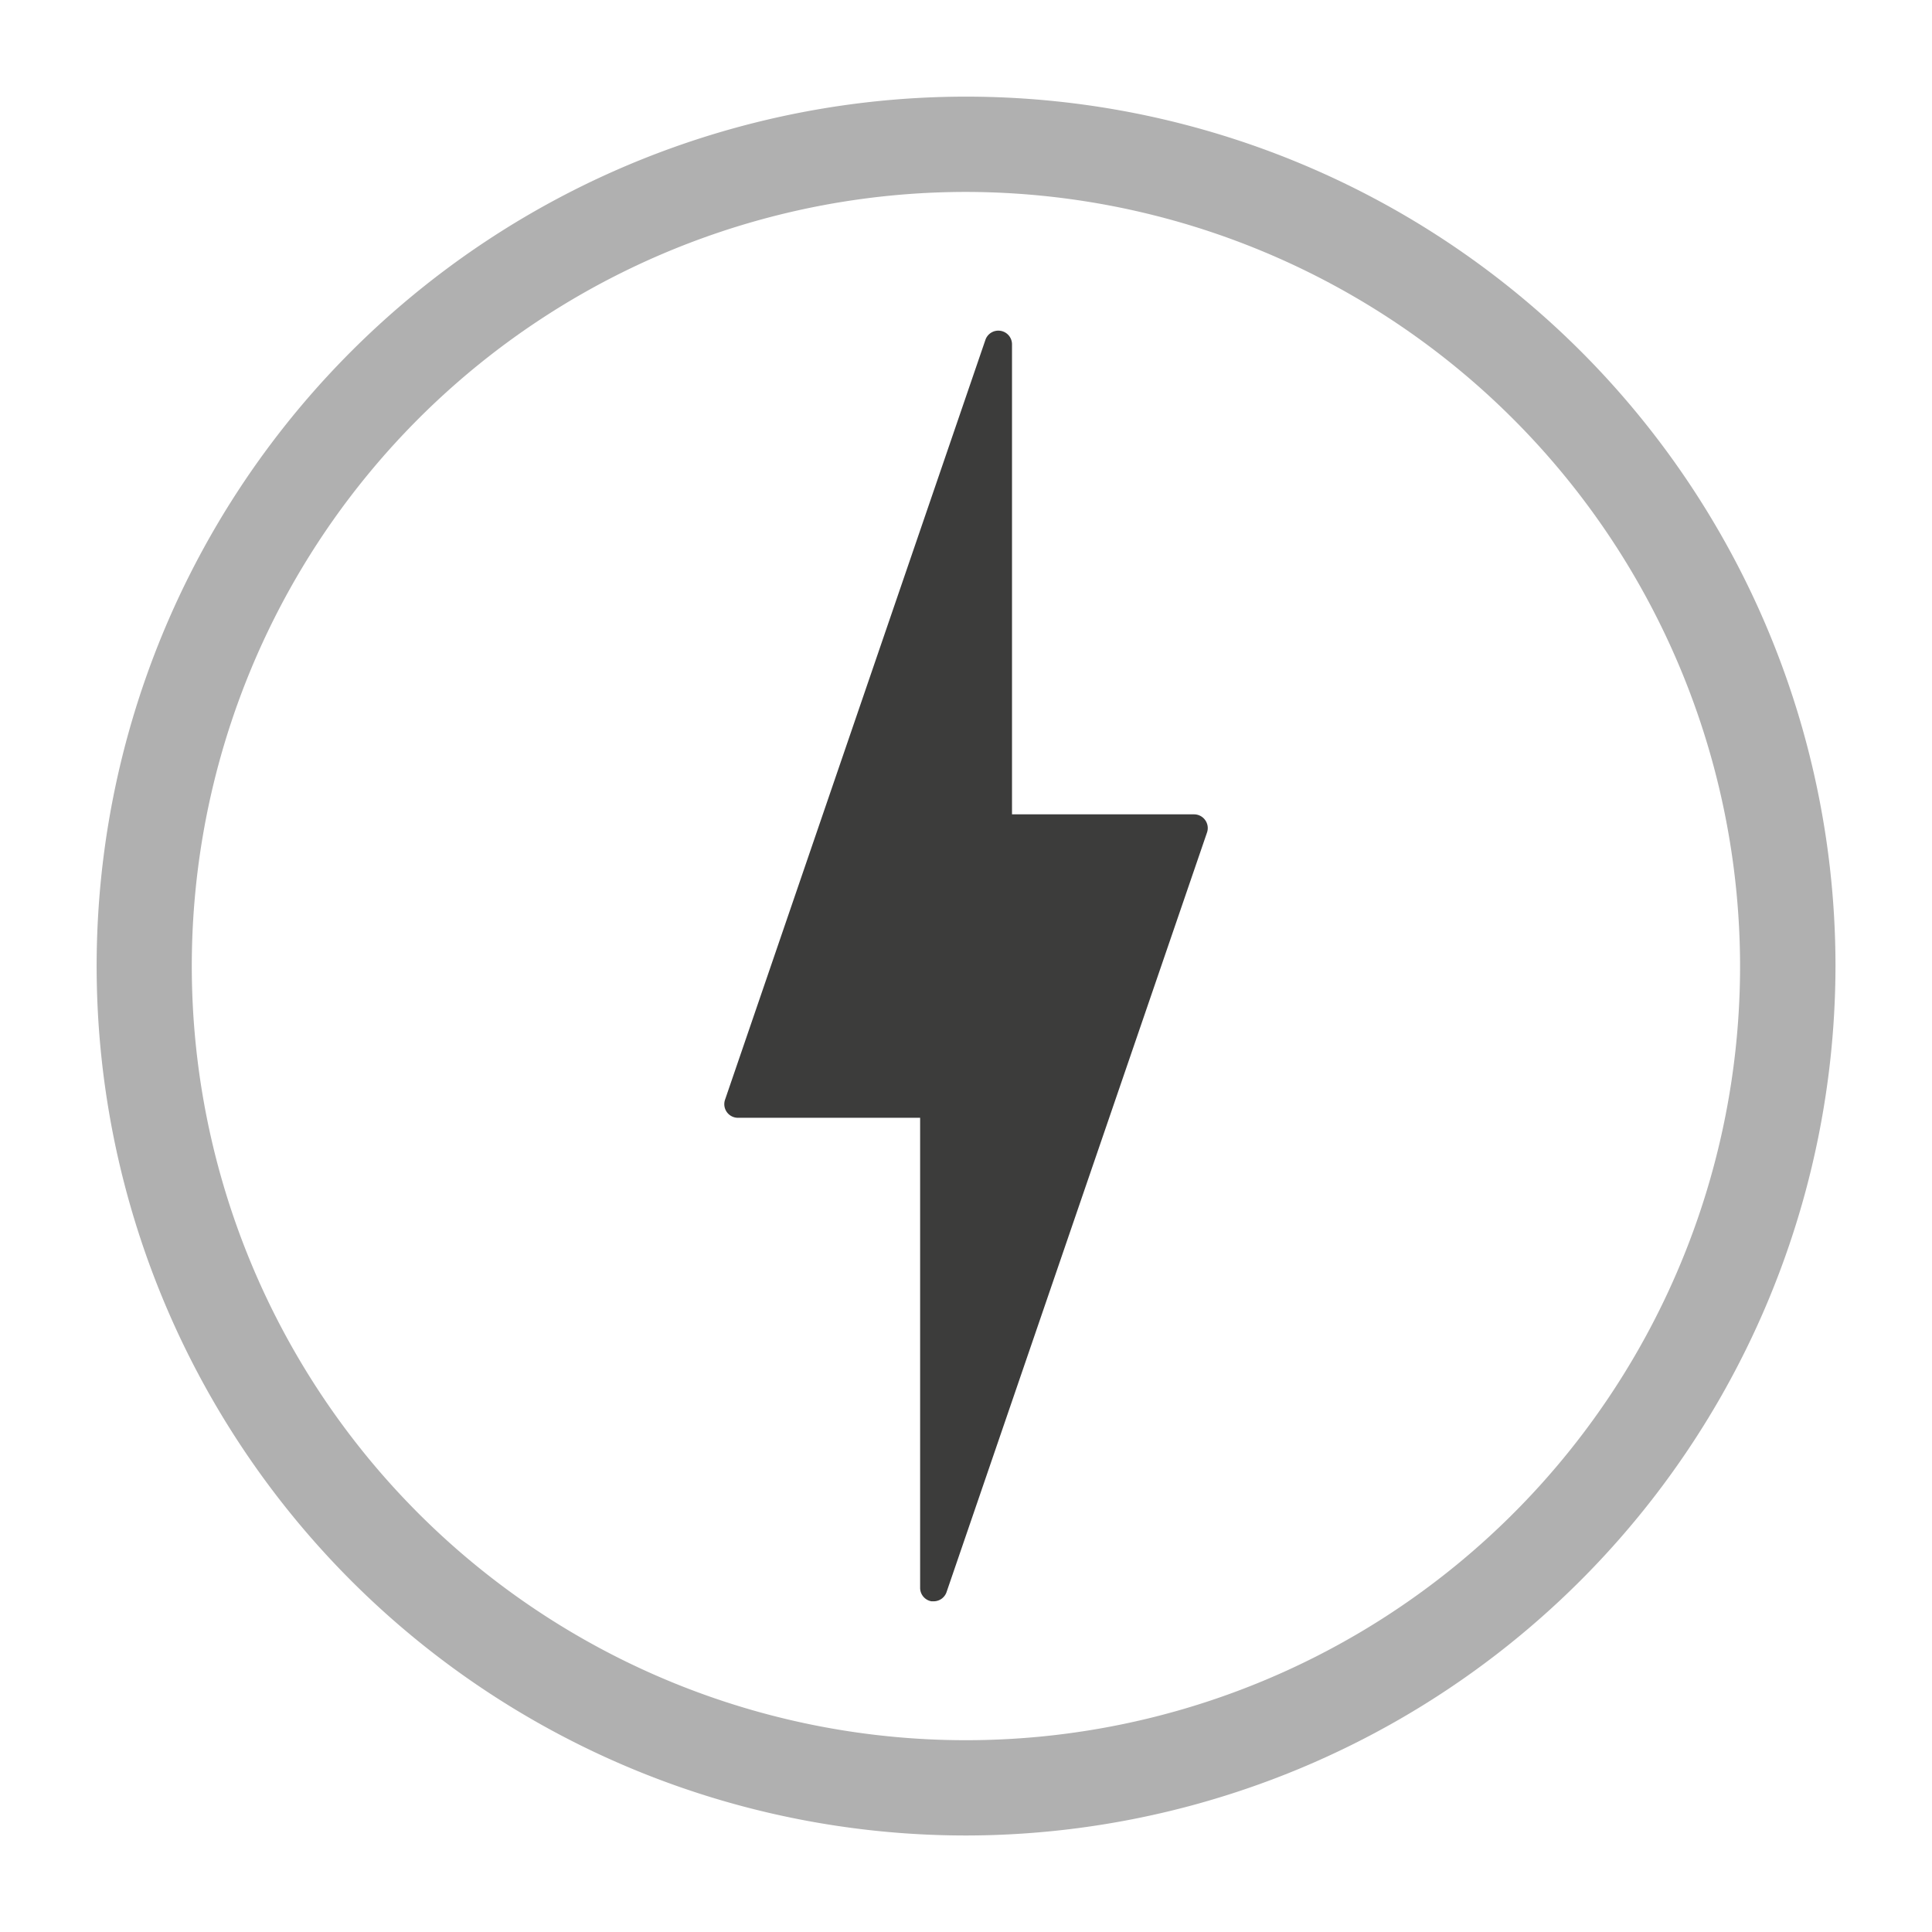 <svg id="Livello_1" data-name="Livello 1" xmlns="http://www.w3.org/2000/svg" viewBox="0 0 141.73 141.73"><defs><style>.cls-1{fill:#3c3c3b;}.cls-2{fill:#b0b0b0;}</style></defs><path class="cls-1" d="M88.41,60.16a1,1,0,0,0-.81-.42H74.24V25.27a1,1,0,0,0-.84-1,1,1,0,0,0-1.11.66L53.19,80.67A1,1,0,0,0,54.13,82H67.5v34.47a1,1,0,0,0,.83,1l.17,0a1,1,0,0,0,.94-.68L88.55,61.06A1,1,0,0,0,88.41,60.16Z"/><path class="cls-2" d="M70.87,134.65a63.78,63.78,0,1,1,63.78-63.78A63.86,63.86,0,0,1,70.87,134.65Zm0-120.57a56.79,56.79,0,1,0,56.78,56.79A56.85,56.85,0,0,0,70.87,14.08Z"/></svg>